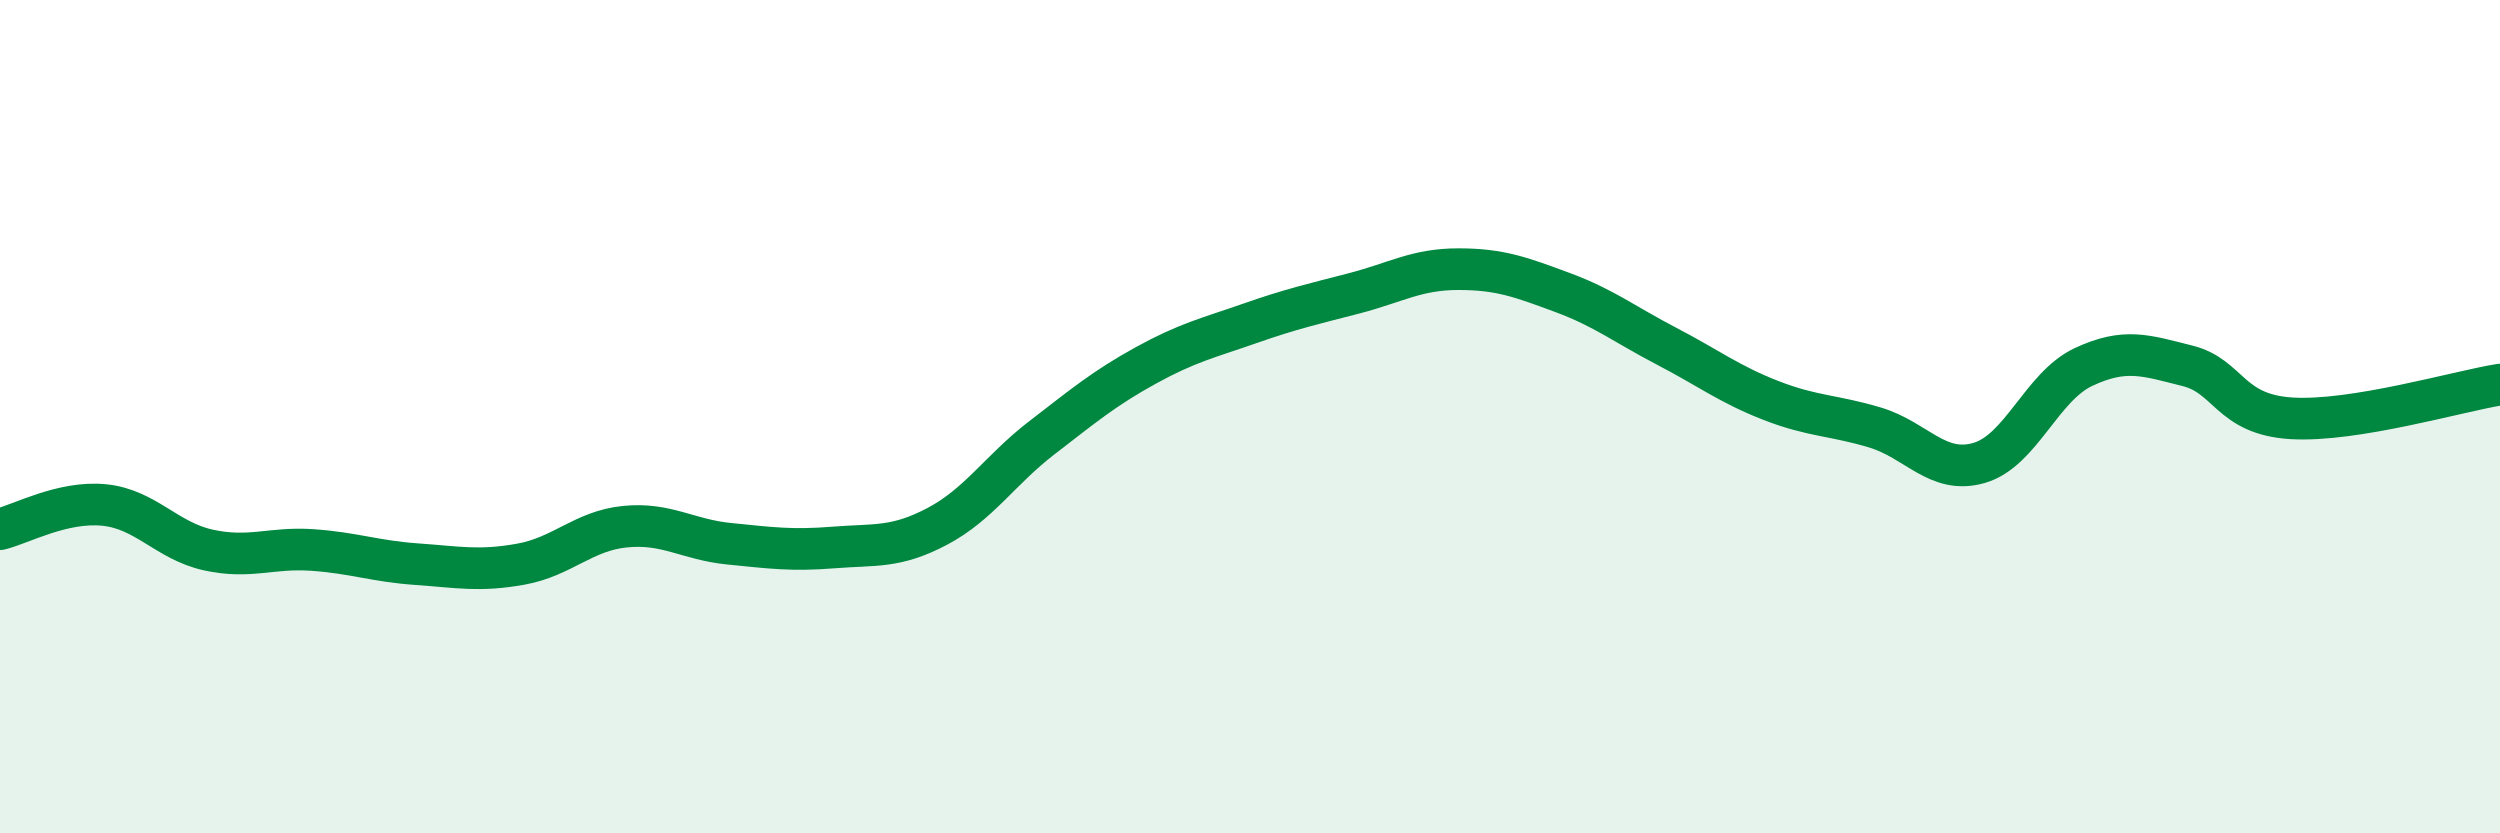 
    <svg width="60" height="20" viewBox="0 0 60 20" xmlns="http://www.w3.org/2000/svg">
      <path
        d="M 0,12.7 C 0.5,12.58 1.5,12.02 2.5,12.12 C 3.5,12.22 4,12.98 5,13.2 C 6,13.42 6.5,13.13 7.5,13.2 C 8.5,13.27 9,13.47 10,13.54 C 11,13.61 11.5,13.72 12.5,13.54 C 13.5,13.36 14,12.74 15,12.64 C 16,12.54 16.5,12.95 17.5,13.05 C 18.5,13.15 19,13.22 20,13.14 C 21,13.06 21.5,13.16 22.5,12.63 C 23.5,12.1 24,11.28 25,10.51 C 26,9.74 26.5,9.32 27.5,8.77 C 28.5,8.22 29,8.11 30,7.76 C 31,7.41 31.5,7.3 32.5,7.04 C 33.5,6.78 34,6.46 35,6.46 C 36,6.46 36.5,6.65 37.5,7.02 C 38.5,7.39 39,7.79 40,8.31 C 41,8.83 41.5,9.22 42.5,9.61 C 43.5,10 44,9.96 45,10.26 C 46,10.56 46.5,11.4 47.5,11.11 C 48.5,10.82 49,9.28 50,8.81 C 51,8.34 51.5,8.53 52.5,8.78 C 53.5,9.03 53.5,9.95 55,10.04 C 56.5,10.13 59,9.39 60,9.23L60 20L0 20Z"
        fill="#008740"
        opacity="0.1"
        stroke-linecap="round"
        stroke-linejoin="round"
      />
      <path
        d="M 0,12.7 C 0.5,12.58 1.5,12.02 2.5,12.12 C 3.5,12.22 4,12.98 5,13.2 C 6,13.42 6.5,13.13 7.5,13.2 C 8.5,13.27 9,13.47 10,13.54 C 11,13.61 11.5,13.72 12.5,13.54 C 13.5,13.36 14,12.74 15,12.64 C 16,12.54 16.5,12.95 17.5,13.05 C 18.5,13.15 19,13.22 20,13.14 C 21,13.06 21.5,13.16 22.5,12.63 C 23.5,12.1 24,11.28 25,10.51 C 26,9.74 26.5,9.32 27.5,8.77 C 28.5,8.22 29,8.11 30,7.76 C 31,7.41 31.5,7.3 32.5,7.04 C 33.5,6.78 34,6.46 35,6.46 C 36,6.46 36.5,6.65 37.5,7.02 C 38.5,7.39 39,7.79 40,8.31 C 41,8.83 41.5,9.22 42.5,9.61 C 43.5,10 44,9.96 45,10.26 C 46,10.56 46.5,11.4 47.5,11.11 C 48.5,10.82 49,9.28 50,8.81 C 51,8.34 51.5,8.53 52.5,8.78 C 53.5,9.03 53.5,9.95 55,10.04 C 56.5,10.13 59,9.39 60,9.23"
        stroke="#008740"
        stroke-width="1"
        fill="none"
        stroke-linecap="round"
        stroke-linejoin="round"
      />
    </svg>
  
